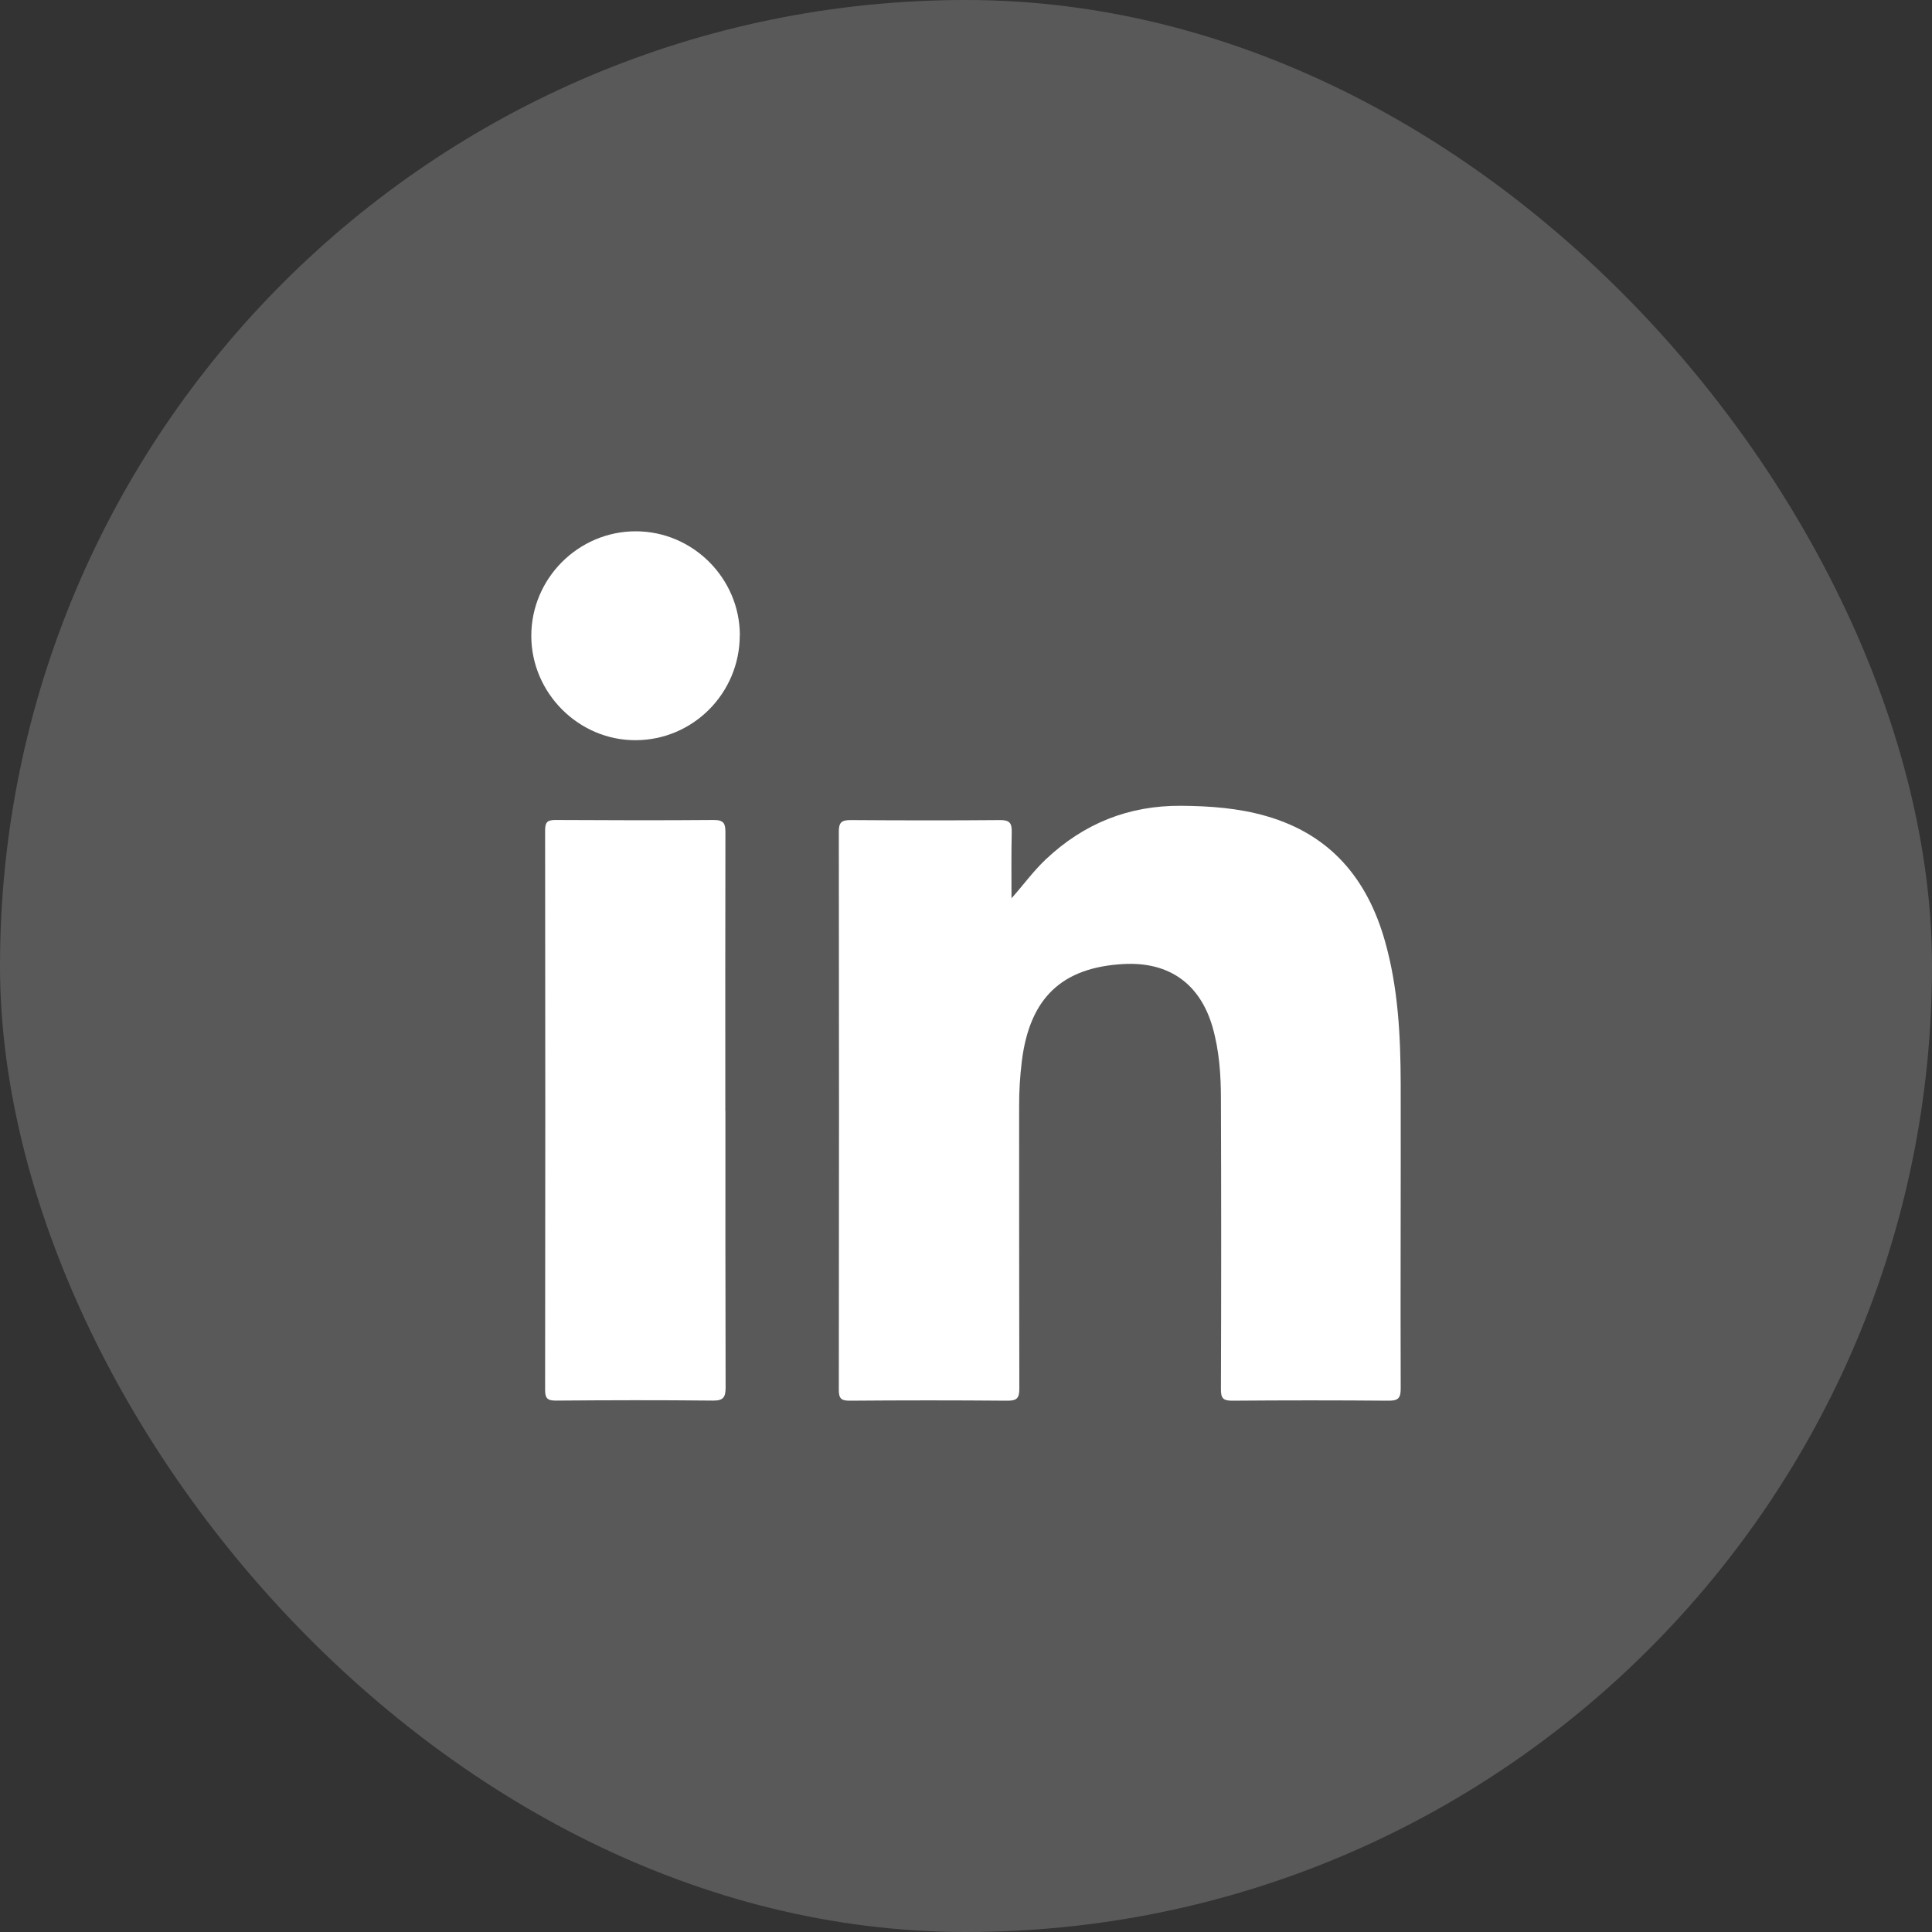 <svg width="40" height="40" viewBox="0 0 40 40" fill="none" xmlns="http://www.w3.org/2000/svg">
<rect x="0" y="0" width="40" height="40" fill="#333333" stroke="none"/>
<rect width="40" height="40" rx="20" fill="white" fill-opacity="0.19"/>
<g clip-path="url(#clip0_111_2)">
<path d="M20.94 18.601C21.19 18.319 21.395 18.035 21.651 17.793C22.439 17.049 23.37 16.674 24.459 16.683C25.058 16.688 25.647 16.731 26.223 16.898C27.542 17.279 28.307 18.191 28.673 19.481C28.948 20.449 28.997 21.444 29 22.441C29.004 24.544 28.993 26.649 29 28.752C29 28.948 28.946 29 28.752 29C27.672 28.991 26.59 28.991 25.51 29C25.319 29 25.278 28.944 25.278 28.763C25.285 26.762 25.285 24.761 25.278 22.757C25.278 22.256 25.244 21.753 25.105 21.266C24.846 20.368 24.205 19.91 23.267 19.959C21.984 20.027 21.318 20.663 21.156 21.97C21.118 22.281 21.098 22.595 21.1 22.908C21.1 24.855 21.1 26.802 21.104 28.75C21.104 28.944 21.057 29 20.859 29C19.77 28.991 18.681 28.991 17.592 29C17.417 29 17.367 28.955 17.367 28.777C17.372 24.923 17.372 21.067 17.367 17.214C17.367 17.022 17.43 16.979 17.61 16.979C18.643 16.986 19.678 16.988 20.711 16.979C20.902 16.979 20.949 17.04 20.947 17.22C20.936 17.681 20.942 18.141 20.942 18.603L20.94 18.601Z" fill="white"/>
<path d="M15.019 23.005C15.019 24.912 15.017 26.818 15.023 28.725C15.023 28.937 14.972 29 14.753 28.998C13.673 28.986 12.593 28.989 11.511 28.998C11.338 28.998 11.286 28.955 11.286 28.777C11.291 24.916 11.291 21.056 11.286 17.193C11.286 17.033 11.324 16.977 11.493 16.977C12.589 16.983 13.685 16.986 14.78 16.977C14.992 16.977 15.019 17.056 15.019 17.238C15.014 19.161 15.017 21.083 15.017 23.005H15.019Z" fill="white"/>
<path d="M15.316 13.152C15.316 14.351 14.348 15.325 13.155 15.325C11.981 15.327 11.005 14.351 11 13.173C10.995 11.979 11.972 11 13.162 11C14.344 11 15.316 11.972 15.318 13.152H15.316Z" fill="white"/>
</g>
<defs>
<clipPath id="clip0_111_2">
<rect width="18" height="18" fill="white" transform="translate(11 11)"/>
</clipPath>
</defs>
</svg>
